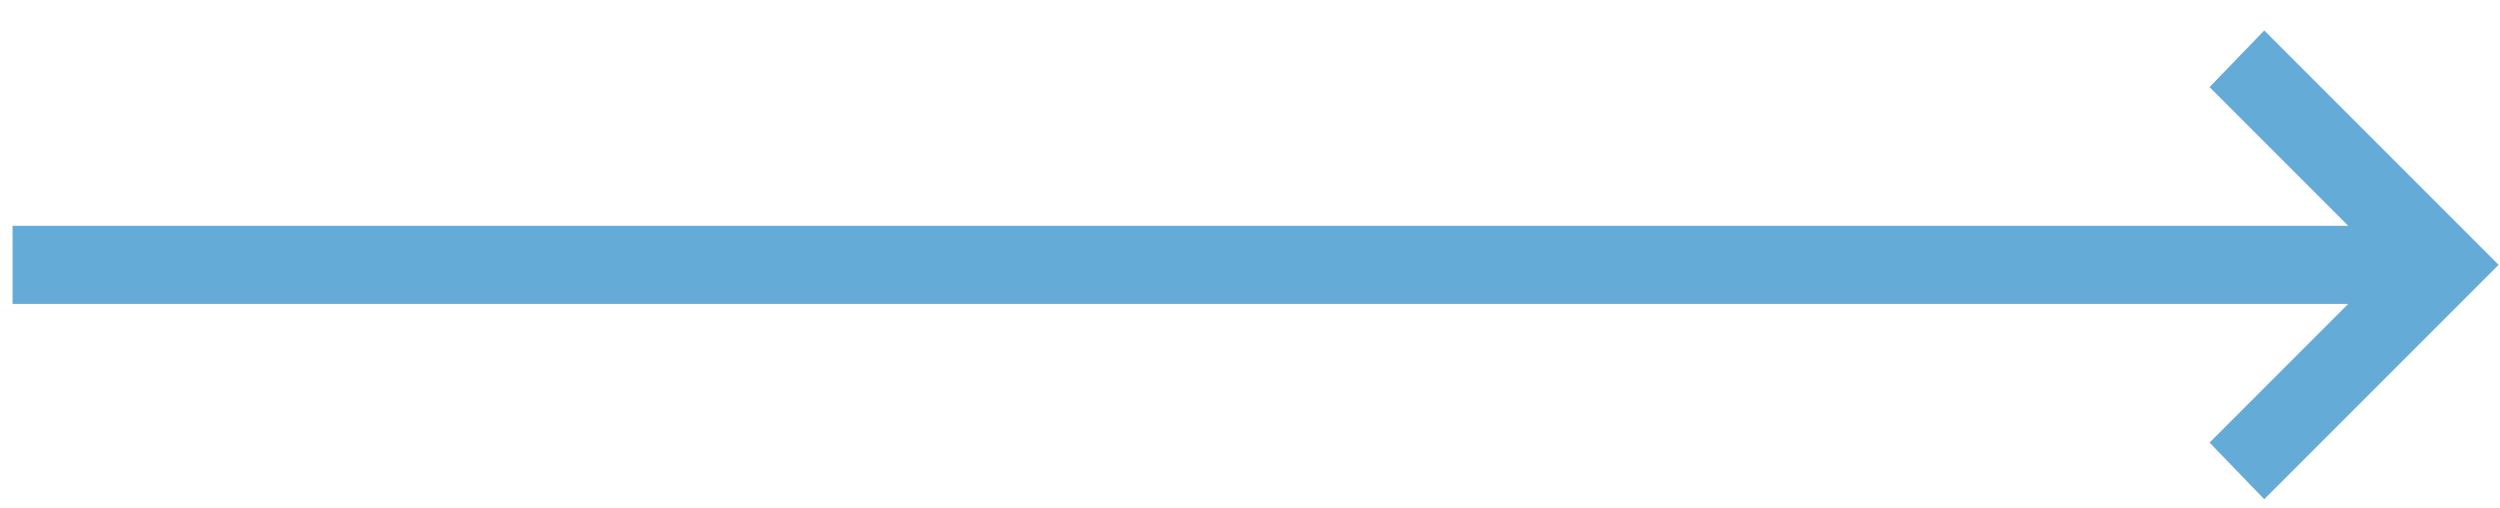 <svg width="64" height="13" viewBox="0 0 64 13" fill="none" xmlns="http://www.w3.org/2000/svg">
<path d="M63.964 6.78L57.964 12.78L56.565 11.33L60.114 7.78H0.322V5.78H60.114L56.565 2.23L57.964 0.78L63.964 6.78Z" fill="#64ABD8"/>
</svg>
